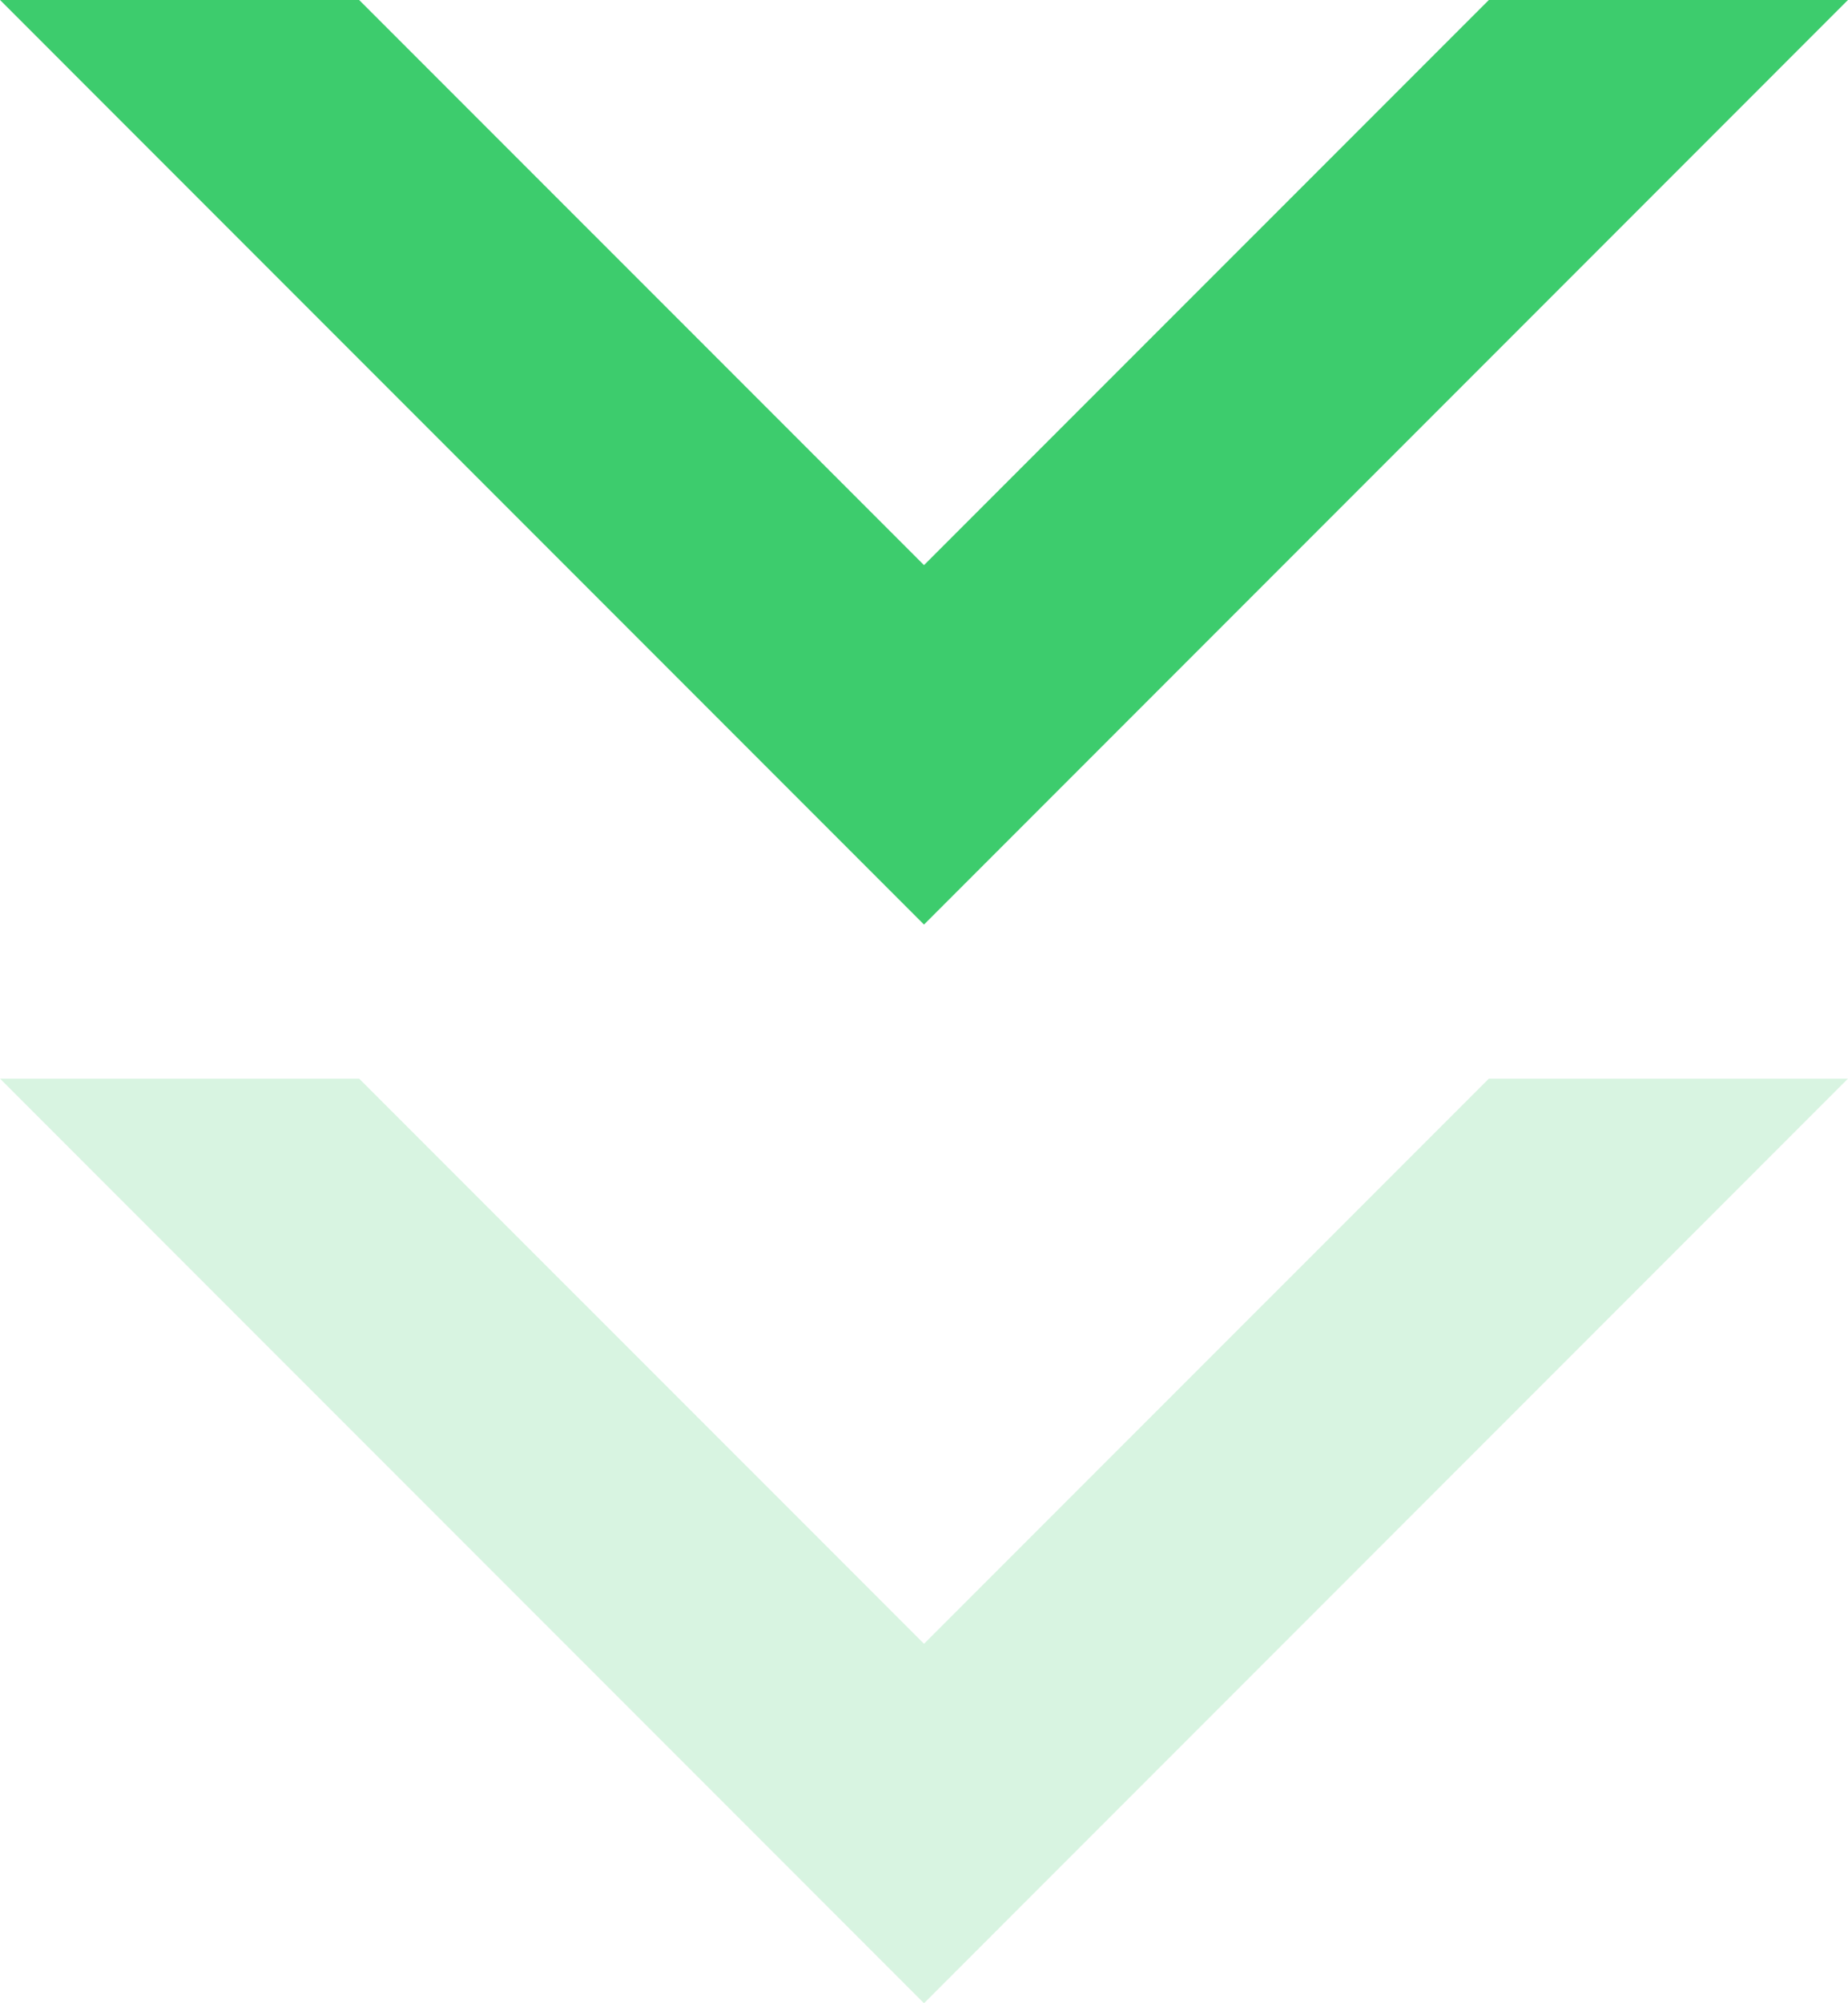 <svg xmlns="http://www.w3.org/2000/svg" xmlns:xlink="http://www.w3.org/1999/xlink" width="36px" height="39px" viewBox="0 0 36 39"><title>指针</title><g id="&#x9875;&#x9762;-1" stroke="none" stroke-width="1" fill="none" fill-rule="evenodd"><g id="3-&#x53EF;&#x89C6;&#x5316;&#x5E94;&#x7528;" transform="translate(-943, -877)" fill="#3DCC6D" fill-rule="nonzero"><g id="&#x6307;&#x9488;" transform="translate(943.001, 877)"><path d="M35.998,0 L17.999,18 L16.25,16.251 L0,0 L6.996,0 L17.999,11.002 L29.002,0 L35.998,0 Z" id="&#x5F62;&#x72B6;&#x7ED3;&#x5408;"></path><path d="M35.998,21 L17.999,39 L16.25,37.251 L0,21 L6.996,21 L17.999,32.002 L29.002,21 L35.998,21 Z" id="&#x5F62;&#x72B6;&#x7ED3;&#x5408;&#x5907;&#x4EFD;" opacity="0.2"></path></g></g></g></svg>